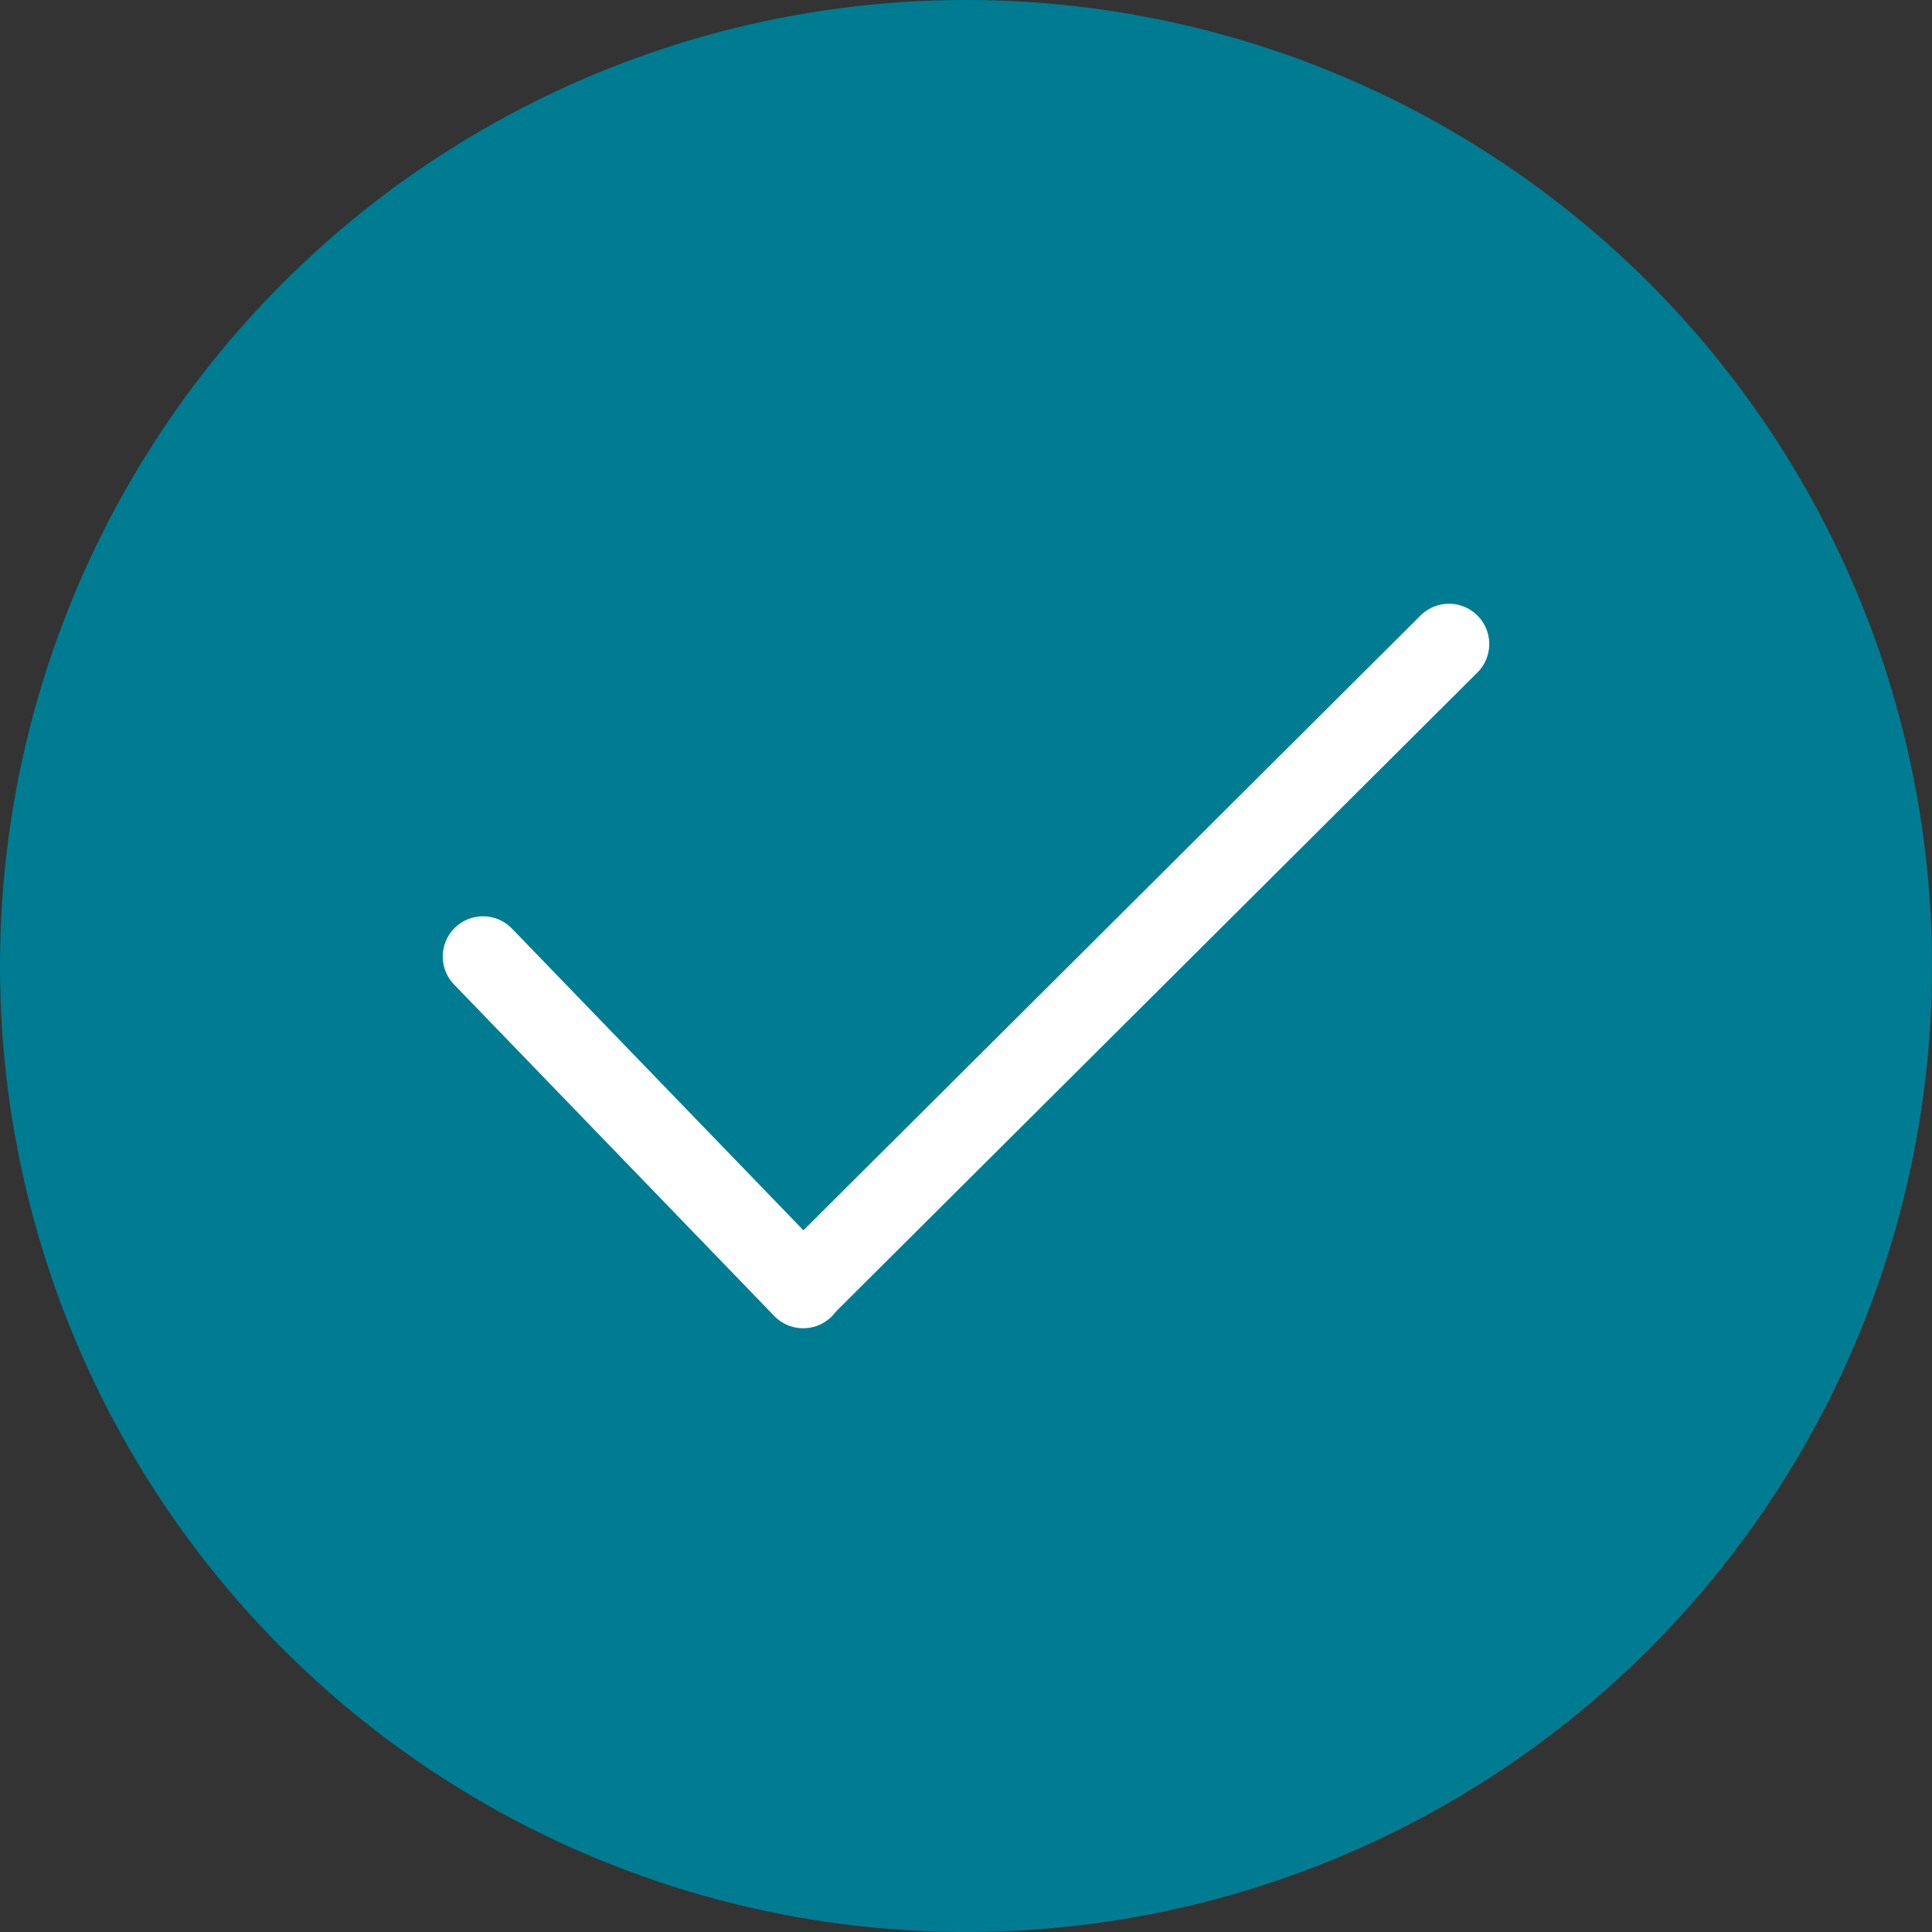<svg id="assets" xmlns="http://www.w3.org/2000/svg" viewBox="0 0 48 48"><rect x="0" y="0" width="48" height="48" fill="#333333" stroke="none"/><defs><style>.cls-1{fill:#007C92;}.cls-2{fill:none;stroke:#fff;stroke-linecap:round;stroke-width:2px;}</style></defs><circle id="Ellipse_449" data-name="Ellipse 449" class="cls-1" cx="24" cy="24" r="24"/><g id="DEV_--_" data-name="DEV -- "><g id="Group_15344" data-name="Group 15344"><line id="Line_1109" data-name="Line 1109" class="cls-2" x1="36" y1="16" x2="19.956" y2="31.983"/><g id="Group_15343" data-name="Group 15343"><line id="Line_1111" data-name="Line 1111" class="cls-2" x1="12" y1="23.765" x2="19.955" y2="32"/></g></g></g></svg>